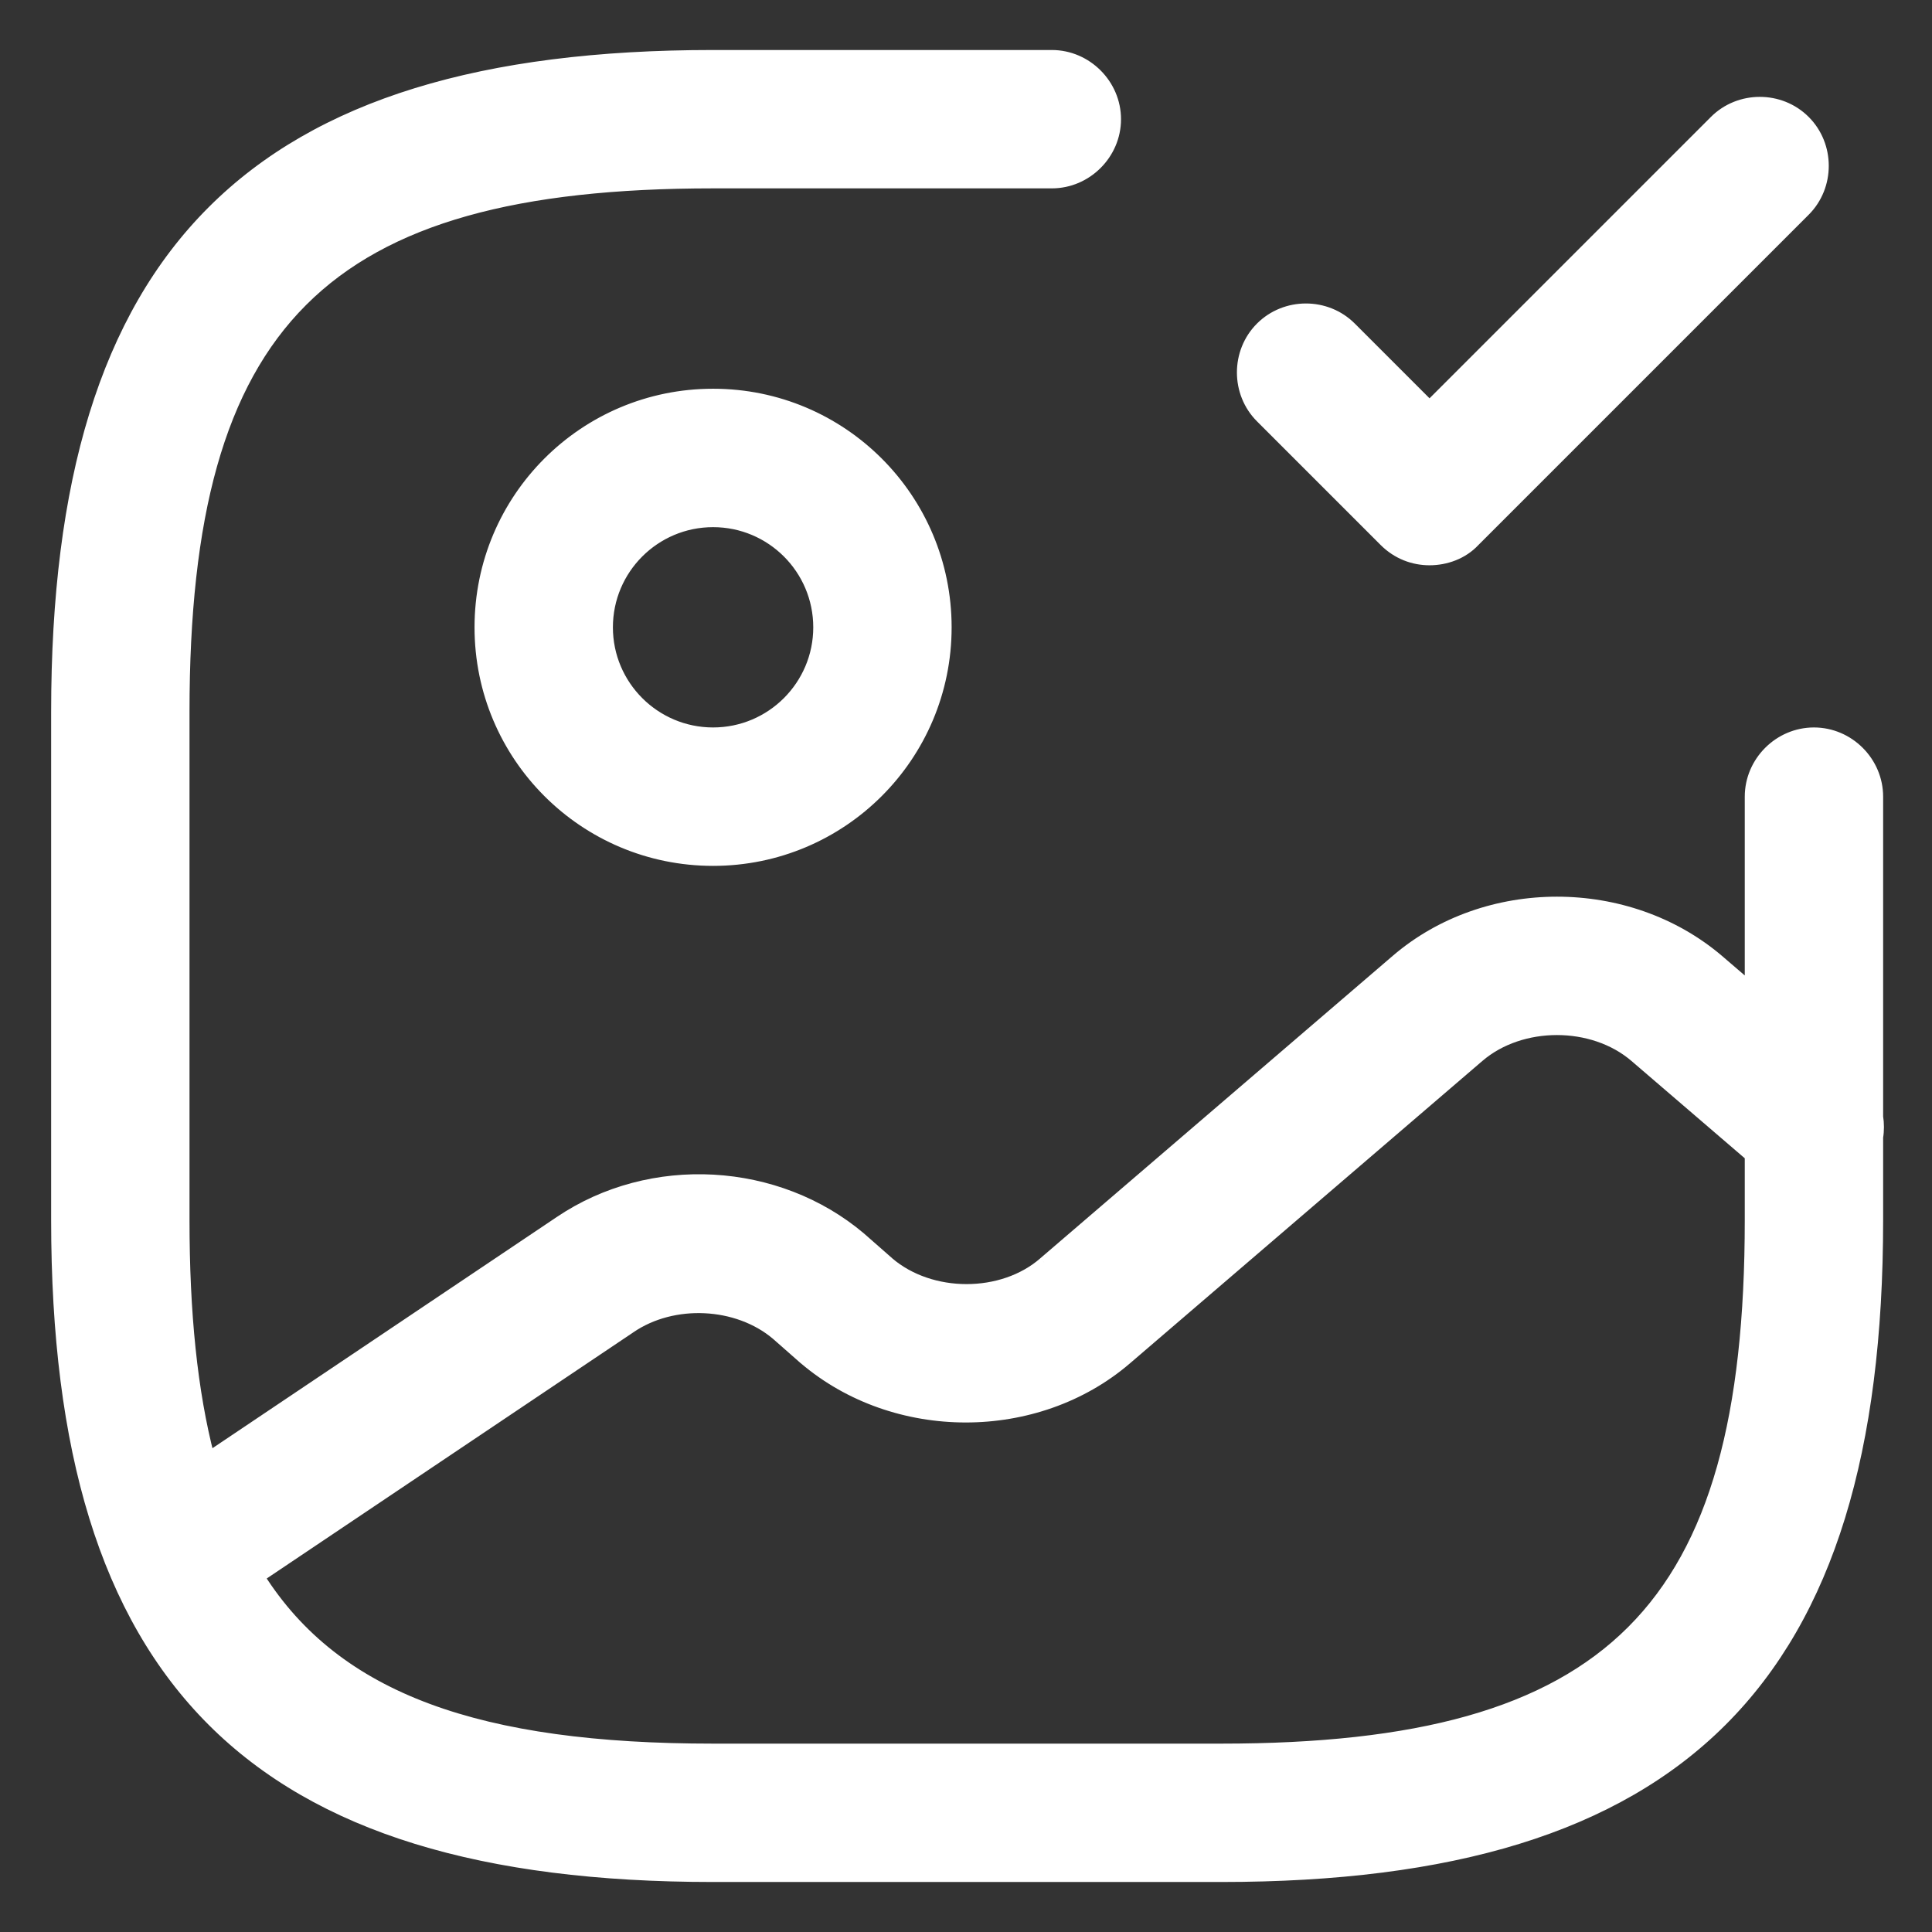 <svg width="34" height="34" viewBox="0 0 34 34" fill="none" xmlns="http://www.w3.org/2000/svg">
<rect x="0" y="0" width="34" height="34" fill="#333333" stroke="none"/>
<mask id="path-1-outside-1_160_276" maskUnits="userSpaceOnUse" x="0" y="-0.02" width="34" height="34" fill="black">
<rect fill="white" y="-0.02" width="34" height="34"/>
<path fill-rule="evenodd" clip-rule="evenodd" d="M12.549 33.02H21.491C29.583 33.02 33.04 29.563 33.04 21.471V20.012C33.059 19.894 33.059 19.773 33.04 19.655V14.02C33.04 13.409 32.533 12.902 31.922 12.902C31.311 12.902 30.805 13.409 30.805 14.02V17.384L30.238 16.897C28.643 15.541 26.155 15.541 24.575 16.897L18.376 22.217C17.645 22.858 16.379 22.858 15.634 22.217L15.142 21.785C13.681 20.548 11.461 20.414 9.852 21.502L3.677 25.648C3.374 24.488 3.235 23.105 3.235 21.471V12.529C3.235 5.659 5.679 3.215 12.549 3.215H18.51C19.121 3.215 19.628 2.709 19.628 2.098C19.628 1.487 19.121 0.98 18.51 0.98H12.549C4.457 0.98 1 4.437 1 12.529V21.471C1 29.563 4.457 33.02 12.549 33.02ZM4.556 27.75L11.088 23.365C11.848 22.843 12.981 22.903 13.667 23.484L14.158 23.916C15.753 25.272 18.242 25.272 19.821 23.916L26.021 18.596C26.766 17.955 28.032 17.955 28.777 18.596L30.805 20.337V21.471C30.805 28.341 28.361 30.785 21.491 30.785H12.549C8.448 30.785 5.925 29.914 4.556 27.75ZM8.451 11.04C8.451 13.305 10.284 15.138 12.549 15.138C14.814 15.138 16.647 13.305 16.647 11.04C16.647 8.774 14.814 6.941 12.549 6.941C10.284 6.941 8.451 8.774 8.451 11.04ZM10.686 11.04C10.686 10.011 11.521 9.177 12.549 9.177C13.577 9.177 14.412 10.011 14.412 11.04C14.412 12.068 13.577 12.902 12.549 12.902C11.521 12.902 10.686 12.068 10.686 11.04ZM25.157 9.848C24.874 9.848 24.591 9.744 24.368 9.52L22.192 7.345C21.76 6.912 21.76 6.197 22.192 5.765C22.624 5.333 23.34 5.333 23.772 5.765L25.157 7.151L30.18 2.129C30.612 1.697 31.327 1.697 31.759 2.129C32.191 2.561 32.191 3.276 31.759 3.708L25.947 9.52C25.739 9.744 25.441 9.848 25.157 9.848Z"/>
</mask>
<path fill-rule="evenodd" clip-rule="evenodd" d="M12.549 33.02H21.491C29.583 33.02 33.04 29.563 33.04 21.471V20.012C33.059 19.894 33.059 19.773 33.04 19.655V14.02C33.04 13.409 32.533 12.902 31.922 12.902C31.311 12.902 30.805 13.409 30.805 14.02V17.384L30.238 16.897C28.643 15.541 26.155 15.541 24.575 16.897L18.376 22.217C17.645 22.858 16.379 22.858 15.634 22.217L15.142 21.785C13.681 20.548 11.461 20.414 9.852 21.502L3.677 25.648C3.374 24.488 3.235 23.105 3.235 21.471V12.529C3.235 5.659 5.679 3.215 12.549 3.215H18.51C19.121 3.215 19.628 2.709 19.628 2.098C19.628 1.487 19.121 0.98 18.51 0.98H12.549C4.457 0.98 1 4.437 1 12.529V21.471C1 29.563 4.457 33.02 12.549 33.02ZM4.556 27.75L11.088 23.365C11.848 22.843 12.981 22.903 13.667 23.484L14.158 23.916C15.753 25.272 18.242 25.272 19.821 23.916L26.021 18.596C26.766 17.955 28.032 17.955 28.777 18.596L30.805 20.337V21.471C30.805 28.341 28.361 30.785 21.491 30.785H12.549C8.448 30.785 5.925 29.914 4.556 27.75ZM8.451 11.04C8.451 13.305 10.284 15.138 12.549 15.138C14.814 15.138 16.647 13.305 16.647 11.04C16.647 8.774 14.814 6.941 12.549 6.941C10.284 6.941 8.451 8.774 8.451 11.04ZM10.686 11.04C10.686 10.011 11.521 9.177 12.549 9.177C13.577 9.177 14.412 10.011 14.412 11.04C14.412 12.068 13.577 12.902 12.549 12.902C11.521 12.902 10.686 12.068 10.686 11.04ZM25.157 9.848C24.874 9.848 24.591 9.744 24.368 9.52L22.192 7.345C21.76 6.912 21.76 6.197 22.192 5.765C22.624 5.333 23.34 5.333 23.772 5.765L25.157 7.151L30.18 2.129C30.612 1.697 31.327 1.697 31.759 2.129C32.191 2.561 32.191 3.276 31.759 3.708L25.947 9.52C25.739 9.744 25.441 9.848 25.157 9.848Z" fill="white"/>
<path d="M33.04 20.012L32.941 19.997L32.94 20.005V20.012H33.04ZM33.04 19.655H32.94V19.663L32.941 19.671L33.04 19.655ZM30.805 17.384L30.739 17.46L30.905 17.602V17.384H30.805ZM30.238 16.897L30.303 16.821L30.303 16.821L30.238 16.897ZM24.575 16.897L24.64 16.973L24.64 16.973L24.575 16.897ZM18.376 22.217L18.311 22.141L18.31 22.142L18.376 22.217ZM15.634 22.217L15.568 22.292L15.569 22.293L15.634 22.217ZM15.142 21.785L15.208 21.71L15.207 21.709L15.142 21.785ZM9.852 21.502L9.907 21.585L9.908 21.585L9.852 21.502ZM3.677 25.648L3.58 25.673L3.616 25.809L3.732 25.731L3.677 25.648ZM11.088 23.365L11.144 23.448L11.145 23.447L11.088 23.365ZM4.556 27.75L4.501 27.667L4.42 27.722L4.472 27.804L4.556 27.75ZM13.667 23.484L13.733 23.409L13.731 23.408L13.667 23.484ZM14.158 23.916L14.092 23.991L14.094 23.992L14.158 23.916ZM19.821 23.916L19.756 23.84L19.756 23.84L19.821 23.916ZM26.021 18.596L26.086 18.672L26.086 18.672L26.021 18.596ZM28.777 18.596L28.712 18.672L28.712 18.672L28.777 18.596ZM30.805 20.337H30.905V20.291L30.87 20.261L30.805 20.337ZM24.368 9.52L24.438 9.45L24.368 9.52ZM22.192 7.345L22.263 7.274L22.192 7.345ZM23.772 5.765L23.701 5.836L23.772 5.765ZM25.157 7.151L25.087 7.222L25.157 7.292L25.228 7.222L25.157 7.151ZM30.18 2.129L30.25 2.199V2.199L30.18 2.129ZM31.759 2.129L31.83 2.058V2.058L31.759 2.129ZM31.759 3.708L31.83 3.779V3.779L31.759 3.708ZM25.947 9.52L25.877 9.45L25.874 9.452L25.947 9.52ZM21.491 32.92H12.549V33.12H21.491V32.92ZM32.94 21.471C32.94 25.505 32.078 28.36 30.229 30.209C28.381 32.058 25.525 32.92 21.491 32.92V33.12C25.548 33.12 28.467 32.254 30.37 30.351C32.274 28.447 33.14 25.528 33.14 21.471H32.94ZM32.94 20.012V21.471H33.14V20.012H32.94ZM32.941 19.671C32.959 19.778 32.959 19.888 32.941 19.997L33.139 20.028C33.16 19.899 33.159 19.767 33.139 19.639L32.941 19.671ZM32.94 14.02V19.655H33.14V14.02H32.94ZM31.922 13.002C32.478 13.002 32.94 13.464 32.94 14.02H33.14C33.14 13.353 32.589 12.802 31.922 12.802V13.002ZM30.905 14.02C30.905 13.464 31.366 13.002 31.922 13.002V12.802C31.256 12.802 30.705 13.353 30.705 14.02H30.905ZM30.905 17.384V14.02H30.705V17.384H30.905ZM30.173 16.973L30.739 17.46L30.87 17.308L30.303 16.821L30.173 16.973ZM24.64 16.973C26.182 15.649 28.616 15.649 30.173 16.973L30.303 16.821C28.671 15.433 26.127 15.433 24.51 16.821L24.64 16.973ZM18.441 22.293L24.64 16.973L24.51 16.821L18.311 22.141L18.441 22.293ZM15.569 22.293C15.962 22.631 16.489 22.798 17.01 22.798C17.531 22.798 18.055 22.631 18.442 22.293L18.31 22.142C17.966 22.444 17.491 22.598 17.01 22.598C16.529 22.598 16.05 22.444 15.699 22.142L15.569 22.293ZM15.076 21.86L15.568 22.292L15.7 22.142L15.208 21.71L15.076 21.86ZM9.908 21.585C11.48 20.522 13.651 20.653 15.077 21.861L15.207 21.709C13.712 20.443 11.442 20.306 9.796 21.419L9.908 21.585ZM3.732 25.731L9.907 21.585L9.796 21.419L3.621 25.565L3.732 25.731ZM3.135 21.471C3.135 23.11 3.274 24.502 3.58 25.673L3.773 25.622C3.473 24.474 3.335 23.099 3.335 21.471H3.135ZM3.135 12.529V21.471H3.335V12.529H3.135ZM12.549 3.115C9.107 3.115 6.744 3.727 5.245 5.225C3.747 6.724 3.135 9.087 3.135 12.529H3.335C3.335 9.101 3.946 6.808 5.387 5.367C6.827 3.926 9.121 3.315 12.549 3.315V3.115ZM18.51 3.115H12.549V3.315H18.51V3.115ZM19.528 2.098C19.528 2.654 19.066 3.115 18.51 3.115V3.315C19.176 3.315 19.728 2.764 19.728 2.098H19.528ZM18.51 1.08C19.066 1.08 19.528 1.542 19.528 2.098H19.728C19.728 1.432 19.176 0.88 18.51 0.88V1.08ZM12.549 1.08H18.51V0.88H12.549V1.08ZM1.1 12.529C1.1 8.495 1.962 5.64 3.811 3.791C5.659 1.942 8.515 1.08 12.549 1.08V0.88C8.492 0.88 5.572 1.746 3.669 3.65C1.766 5.553 0.9 8.472 0.9 12.529H1.1ZM1.1 21.471V12.529H0.9V21.471H1.1ZM12.549 32.92C8.515 32.92 5.659 32.058 3.811 30.209C1.962 28.36 1.1 25.505 1.1 21.471H0.9C0.9 25.528 1.766 28.447 3.669 30.351C5.572 32.254 8.492 33.12 12.549 33.12V32.92ZM11.033 23.282L4.501 27.667L4.612 27.834L11.144 23.448L11.033 23.282ZM13.731 23.408C13.011 22.797 11.829 22.735 11.032 23.282L11.145 23.447C11.868 22.951 12.951 23.009 13.602 23.56L13.731 23.408ZM14.224 23.841L13.733 23.409L13.601 23.559L14.092 23.991L14.224 23.841ZM19.756 23.84C18.214 25.164 15.78 25.165 14.223 23.84L14.094 23.992C15.725 25.38 18.269 25.381 19.886 23.992L19.756 23.84ZM25.956 18.52L19.756 23.84L19.886 23.992L26.086 18.672L25.956 18.52ZM28.843 18.52C28.06 17.847 26.738 17.847 25.955 18.52L26.086 18.672C26.793 18.063 28.005 18.063 28.712 18.672L28.843 18.52ZM30.87 20.261L28.843 18.52L28.712 18.672L30.739 20.413L30.87 20.261ZM30.905 21.471V20.337H30.705V21.471H30.905ZM21.491 30.885C24.933 30.885 27.296 30.273 28.795 28.774C30.293 27.276 30.905 24.913 30.905 21.471H30.705C30.705 24.899 30.094 27.192 28.653 28.633C27.212 30.074 24.919 30.685 21.491 30.685V30.885ZM12.549 30.885H21.491V30.685H12.549V30.885ZM4.472 27.804C5.869 30.013 8.44 30.885 12.549 30.885V30.685C8.457 30.685 5.98 29.815 4.641 27.697L4.472 27.804ZM12.549 15.038C10.339 15.038 8.551 13.249 8.551 11.04H8.351C8.351 13.36 10.228 15.238 12.549 15.238V15.038ZM16.547 11.04C16.547 13.249 14.759 15.038 12.549 15.038V15.238C14.869 15.238 16.747 13.36 16.747 11.04H16.547ZM12.549 7.041C14.759 7.041 16.547 8.83 16.547 11.04H16.747C16.747 8.719 14.869 6.841 12.549 6.841V7.041ZM8.551 11.04C8.551 8.83 10.339 7.041 12.549 7.041V6.841C10.228 6.841 8.351 8.719 8.351 11.04H8.551ZM12.549 9.077C11.465 9.077 10.586 9.956 10.586 11.04H10.786C10.786 10.066 11.576 9.277 12.549 9.277V9.077ZM14.512 11.04C14.512 9.956 13.632 9.077 12.549 9.077V9.277C13.522 9.277 14.312 10.066 14.312 11.04H14.512ZM12.549 13.002C13.632 13.002 14.512 12.123 14.512 11.04H14.312C14.312 12.012 13.522 12.802 12.549 12.802V13.002ZM10.586 11.04C10.586 12.123 11.465 13.002 12.549 13.002V12.802C11.576 12.802 10.786 12.012 10.786 11.04H10.586ZM24.297 9.591C24.54 9.834 24.849 9.948 25.157 9.948V9.748C24.899 9.748 24.642 9.653 24.438 9.45L24.297 9.591ZM22.121 7.415L24.297 9.591L24.438 9.45L22.263 7.274L22.121 7.415ZM22.121 5.694C21.65 6.165 21.65 6.944 22.121 7.415L22.263 7.274C21.87 6.881 21.87 6.229 22.263 5.836L22.121 5.694ZM23.842 5.694C23.371 5.223 22.593 5.223 22.121 5.694L22.263 5.836C22.656 5.443 23.308 5.443 23.701 5.836L23.842 5.694ZM25.228 7.08L23.842 5.694L23.701 5.836L25.087 7.222L25.228 7.08ZM30.109 2.058L25.087 7.08L25.228 7.222L30.25 2.199L30.109 2.058ZM31.83 2.058C31.359 1.587 30.58 1.587 30.109 2.058L30.25 2.199C30.643 1.806 31.295 1.806 31.689 2.199L31.83 2.058ZM31.83 3.779C32.301 3.308 32.301 2.529 31.83 2.058L31.689 2.199C32.082 2.593 32.082 3.245 31.689 3.638L31.83 3.779ZM26.018 9.591L31.83 3.779L31.689 3.638L25.877 9.45L26.018 9.591ZM25.157 9.948C25.464 9.948 25.79 9.836 26.02 9.589L25.874 9.452C25.688 9.652 25.418 9.748 25.157 9.748V9.948Z" fill="white" mask="url(#path-1-outside-1_160_276)"/>
</svg>
